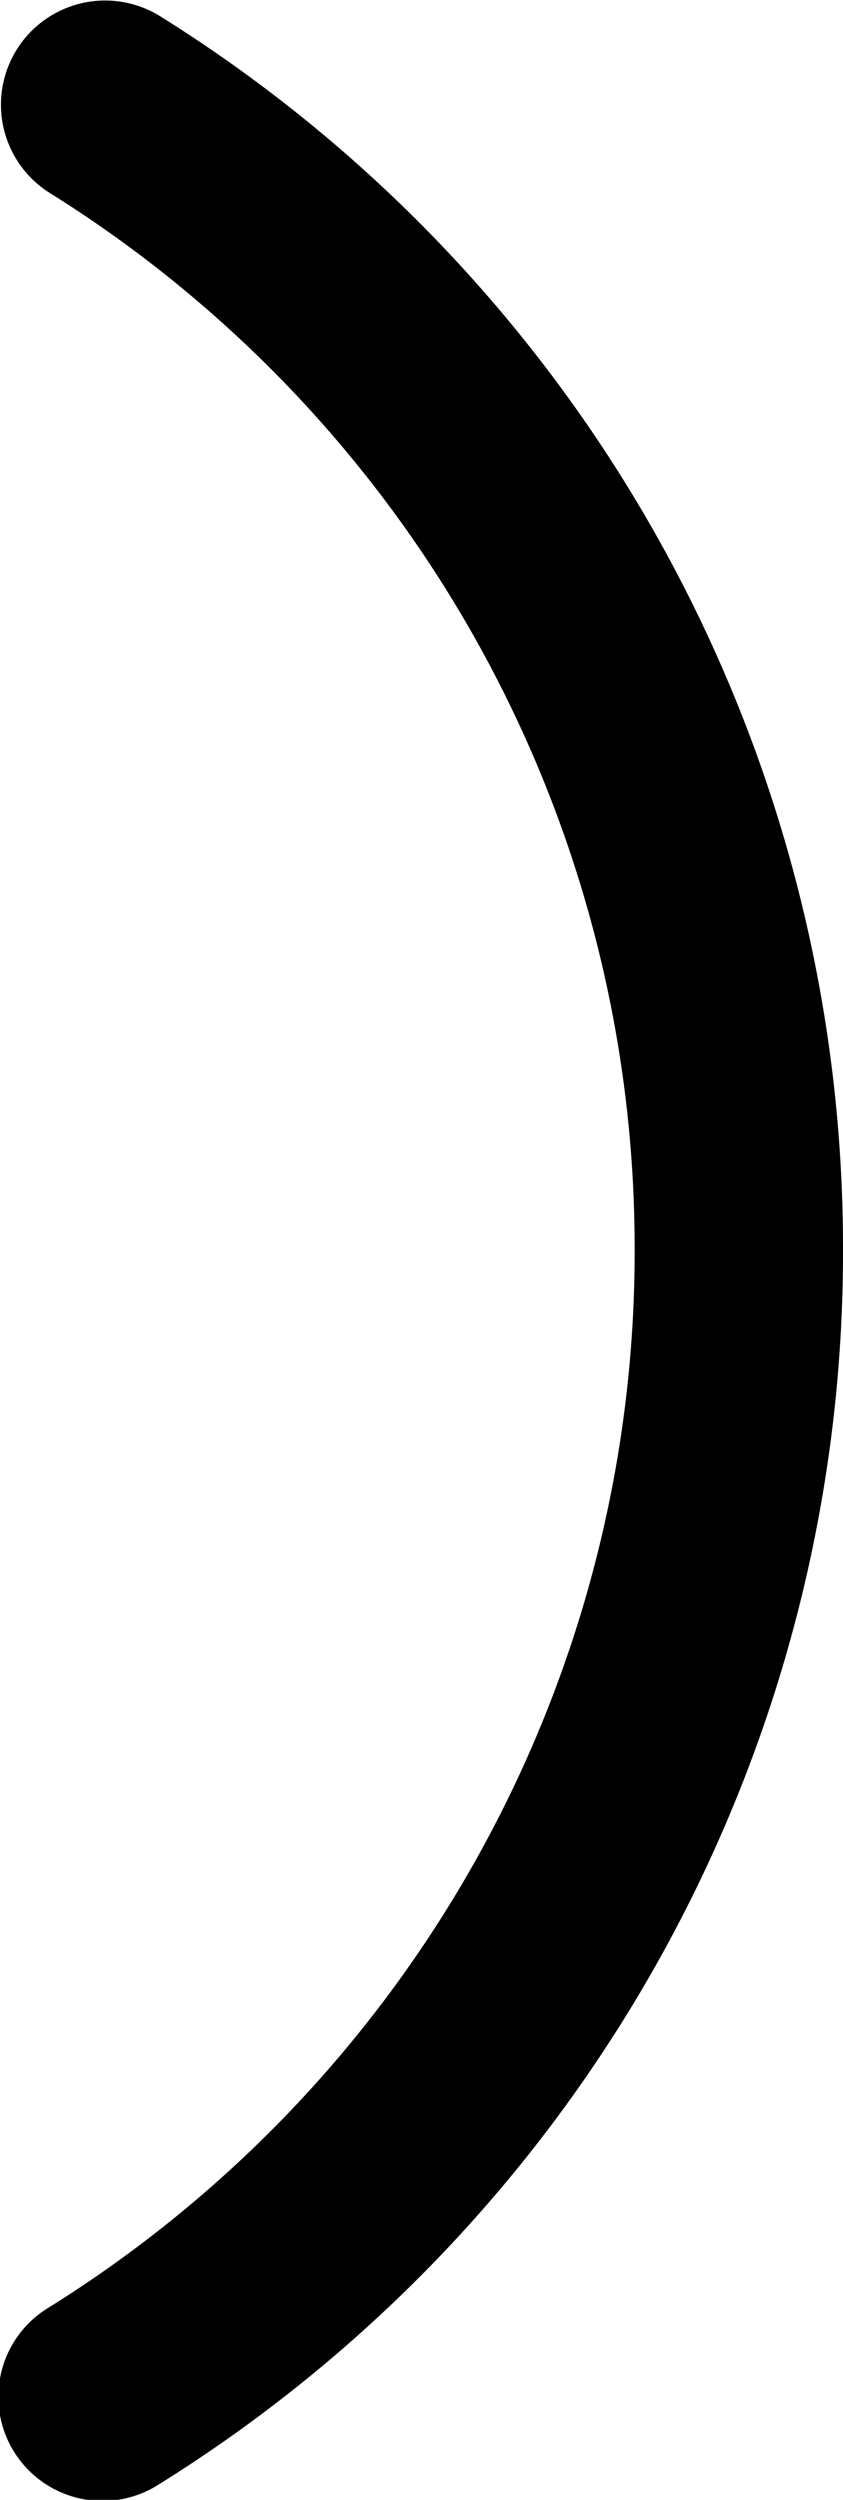 <svg xmlns="http://www.w3.org/2000/svg" viewBox="0 0 86.34 256"><g id="Layer_2" data-name="Layer 2"><g id="Layer_1-2" data-name="Layer 1"><path d="M16.35,1.63A10.67,10.67,0,0,0,5,19.7,127.36,127.36,0,0,1,65,128,127.41,127.41,0,0,1,5,236.3a10.67,10.67,0,1,0,11.36,18.06A148.62,148.62,0,0,0,86.34,128,148.65,148.65,0,0,0,16.35,1.63Z"/></g></g></svg>